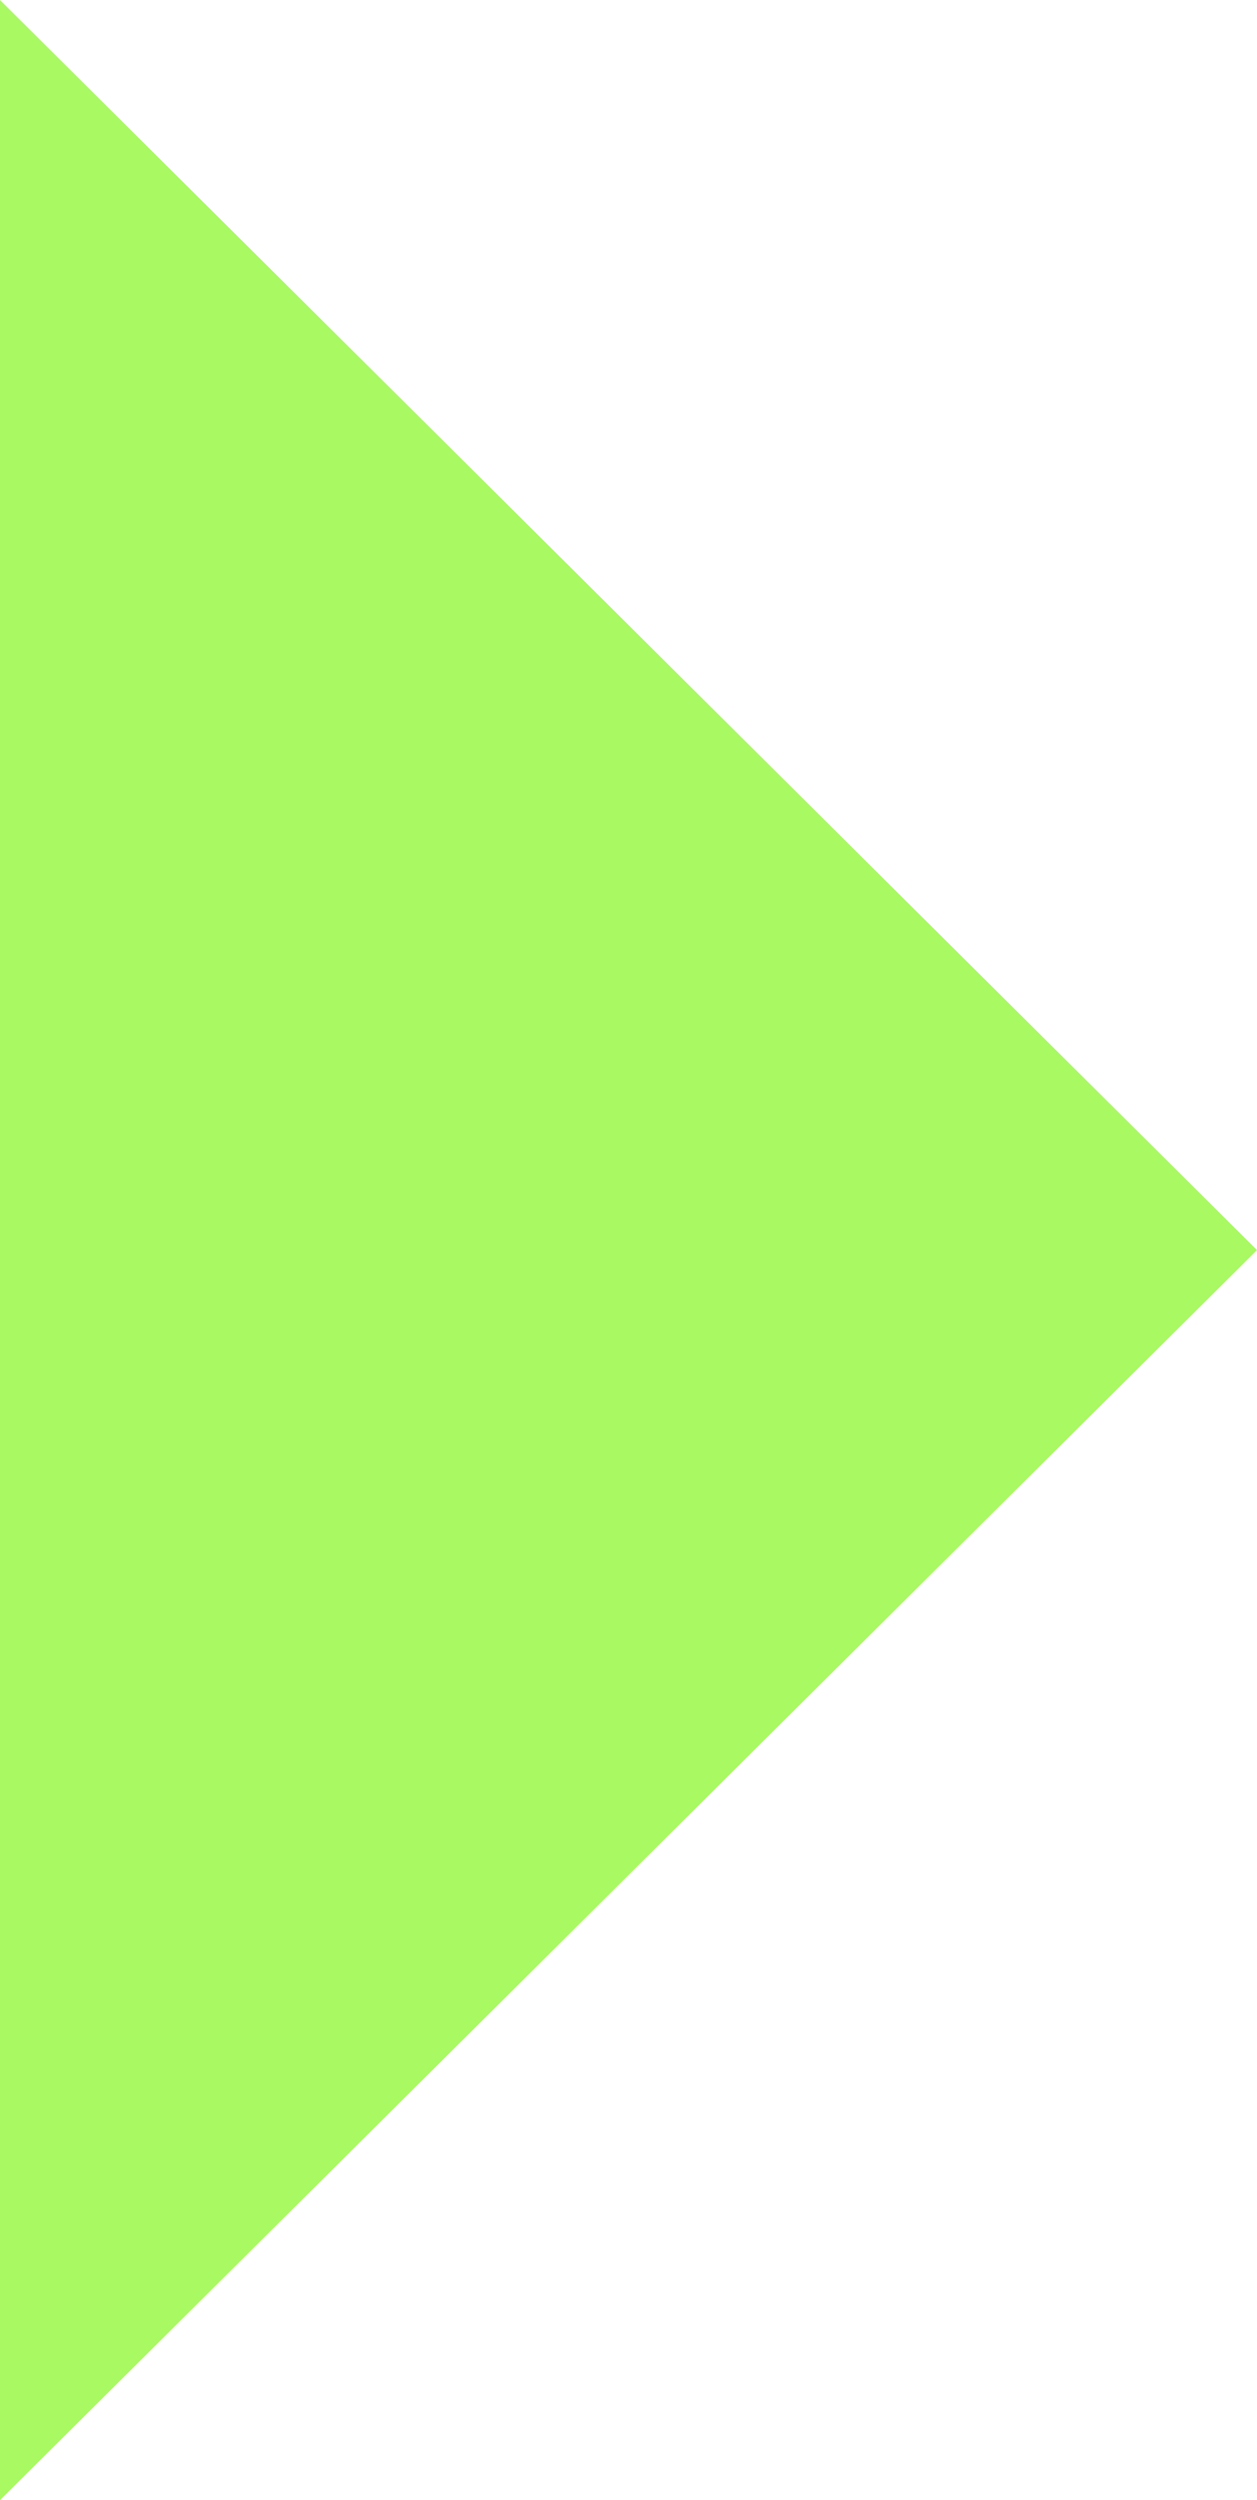 <?xml version="1.0" encoding="UTF-8"?> <svg xmlns="http://www.w3.org/2000/svg" width="90" height="179" viewBox="0 0 90 179" fill="none"> <path d="M2.29779e-06 179L90 89.5L1.01221e-05 -3.93402e-06L2.29779e-06 179Z" fill="#A8F962"></path> </svg> 